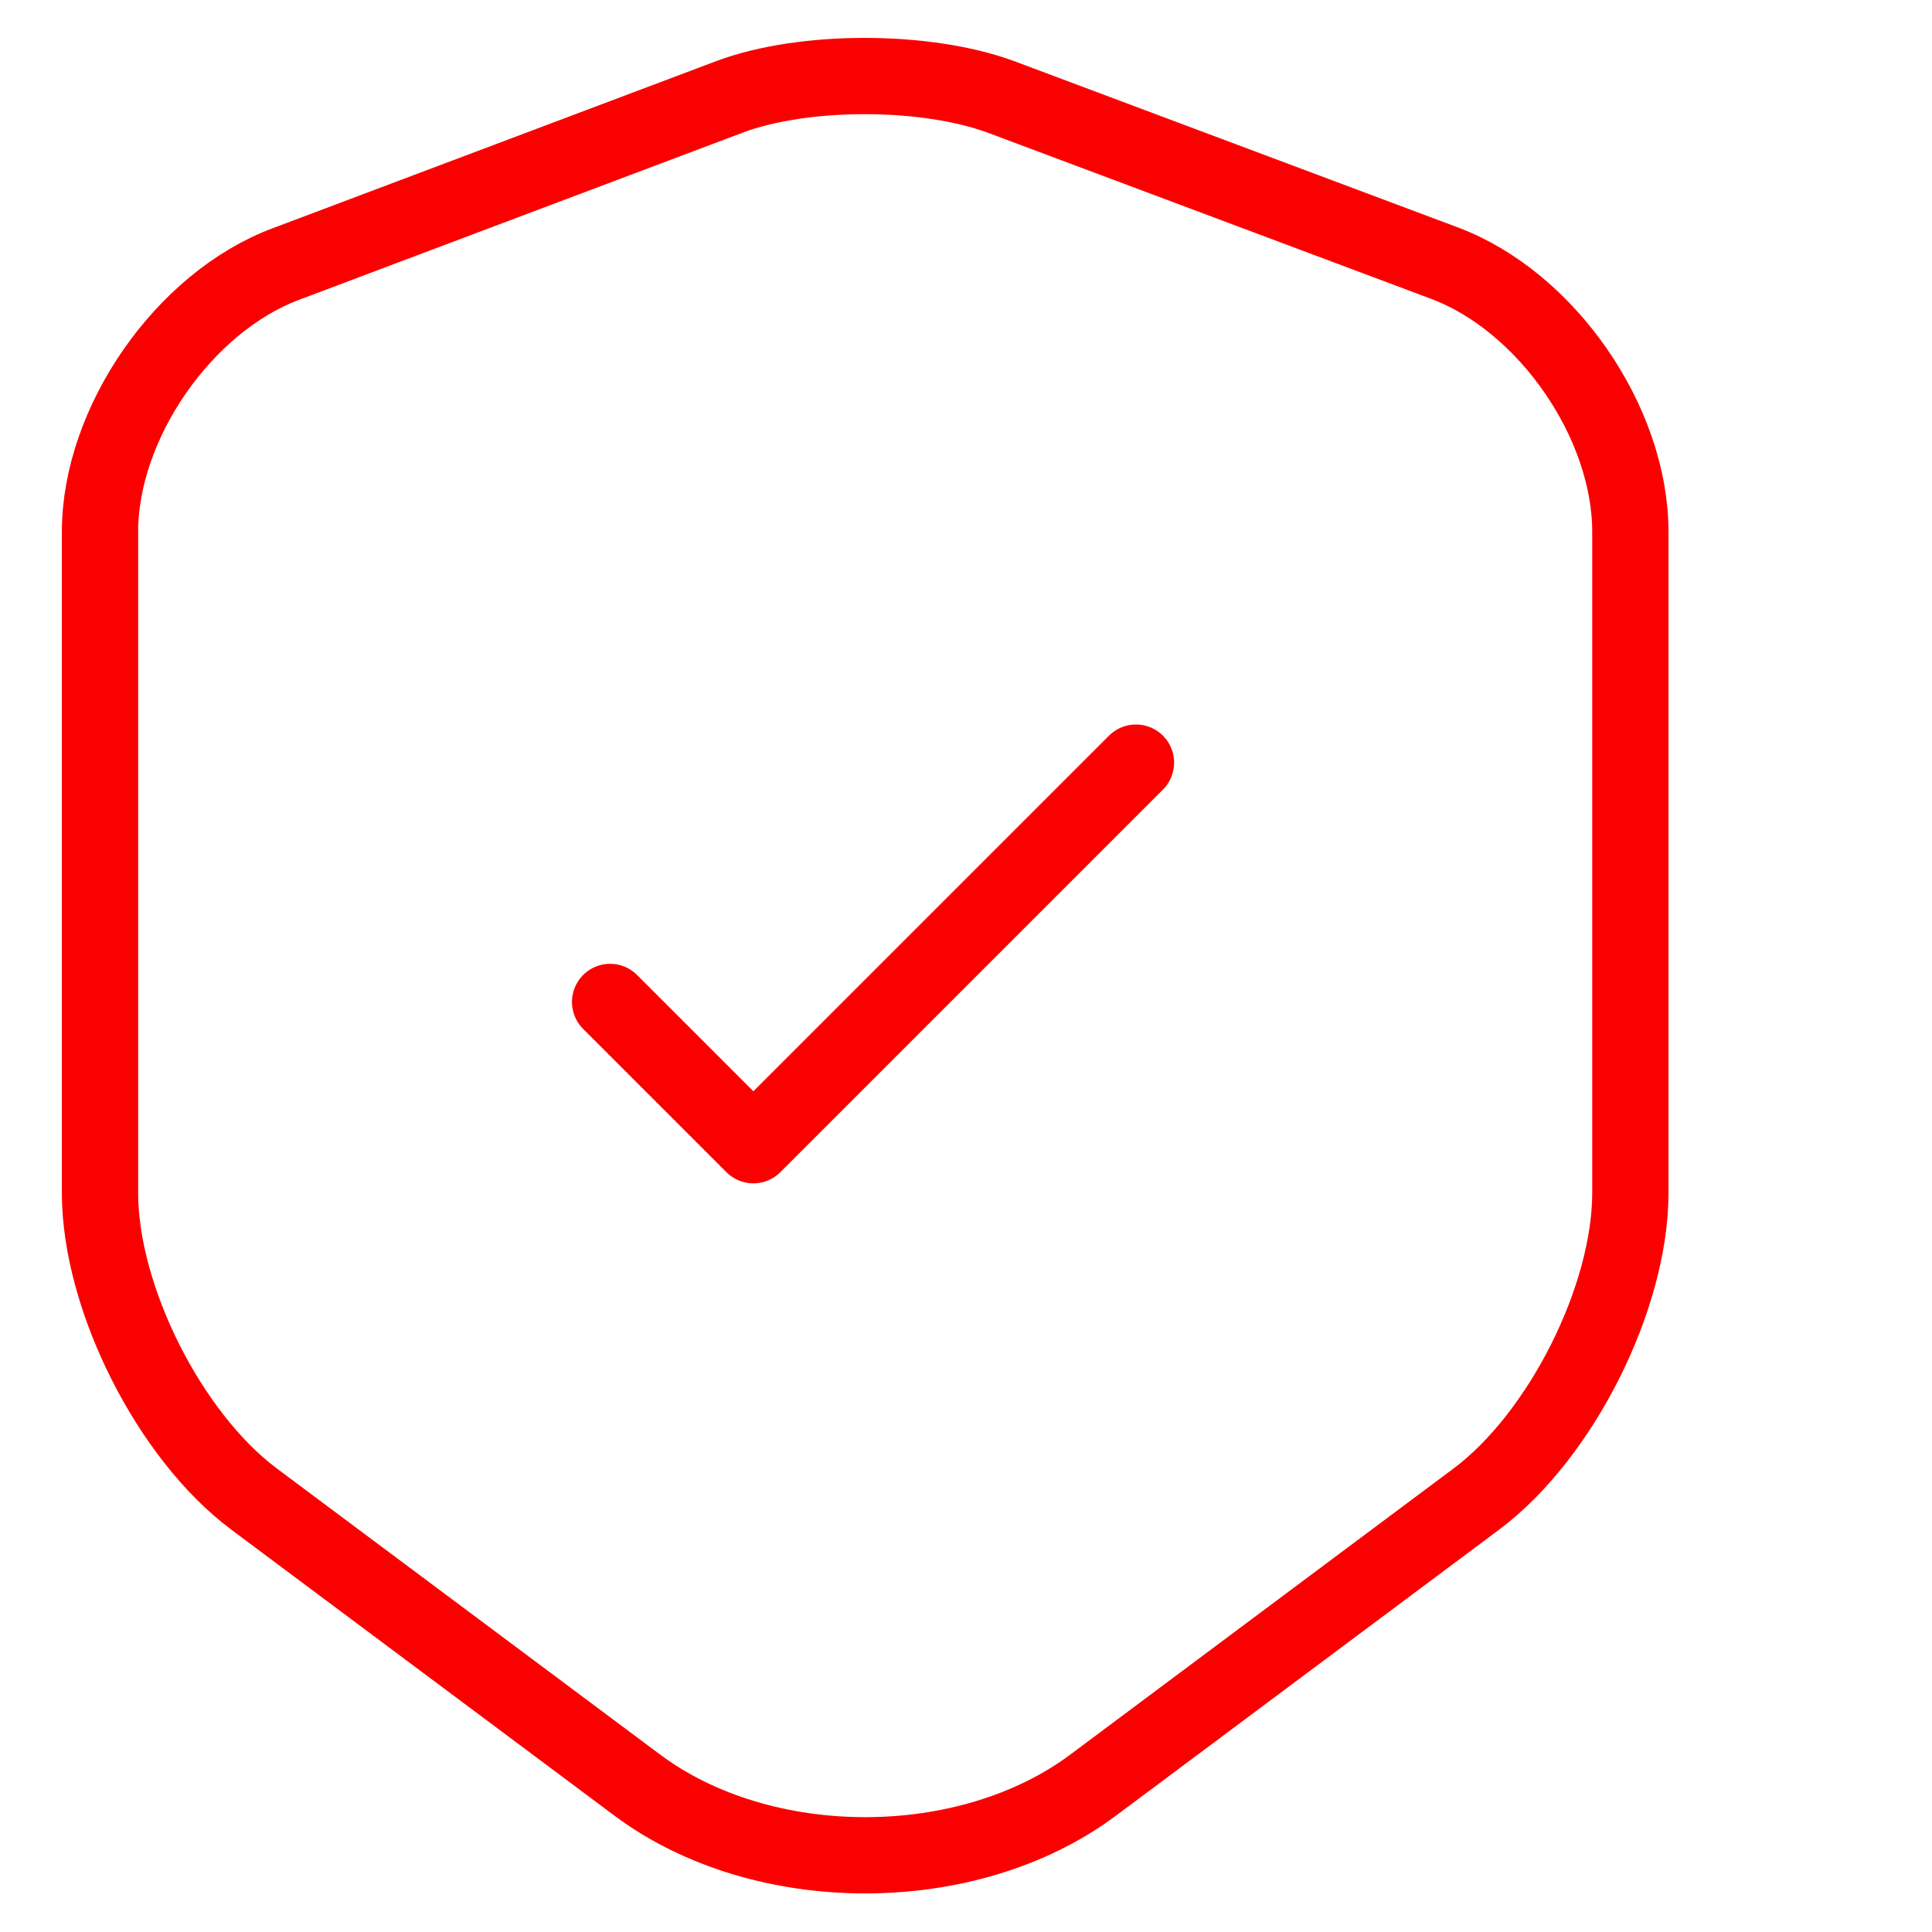 <svg width="38" height="38" viewBox="0 0 38 38" fill="none" xmlns="http://www.w3.org/2000/svg">
<g clip-path="url(#clip0_784_612)">
<path d="M14.357 1.902L5.625 5.192C3.612 5.945 1.967 8.325 1.967 10.46V23.462C1.967 25.527 3.332 28.24 4.995 29.483L12.52 35.1C14.987 36.955 19.047 36.955 21.515 35.1L29.04 29.483C30.702 28.24 32.067 25.527 32.067 23.462V10.46C32.067 8.307 30.422 5.927 28.41 5.175L19.677 1.902C18.19 1.36 15.81 1.36 14.357 1.902Z" stroke="#FA0000" stroke-width="1.5" stroke-linecap="round" stroke-linejoin="round"/>
<path d="M12 19.707L14.818 22.525L22.343 15" stroke="#FA0000" stroke-width="1.5" stroke-linecap="round" stroke-linejoin="round"/>
</g>
<defs>
<clipPath id="clip0_784_612">
<rect width="38" height="38" fill="white"/>
</clipPath>
</defs>
</svg>
